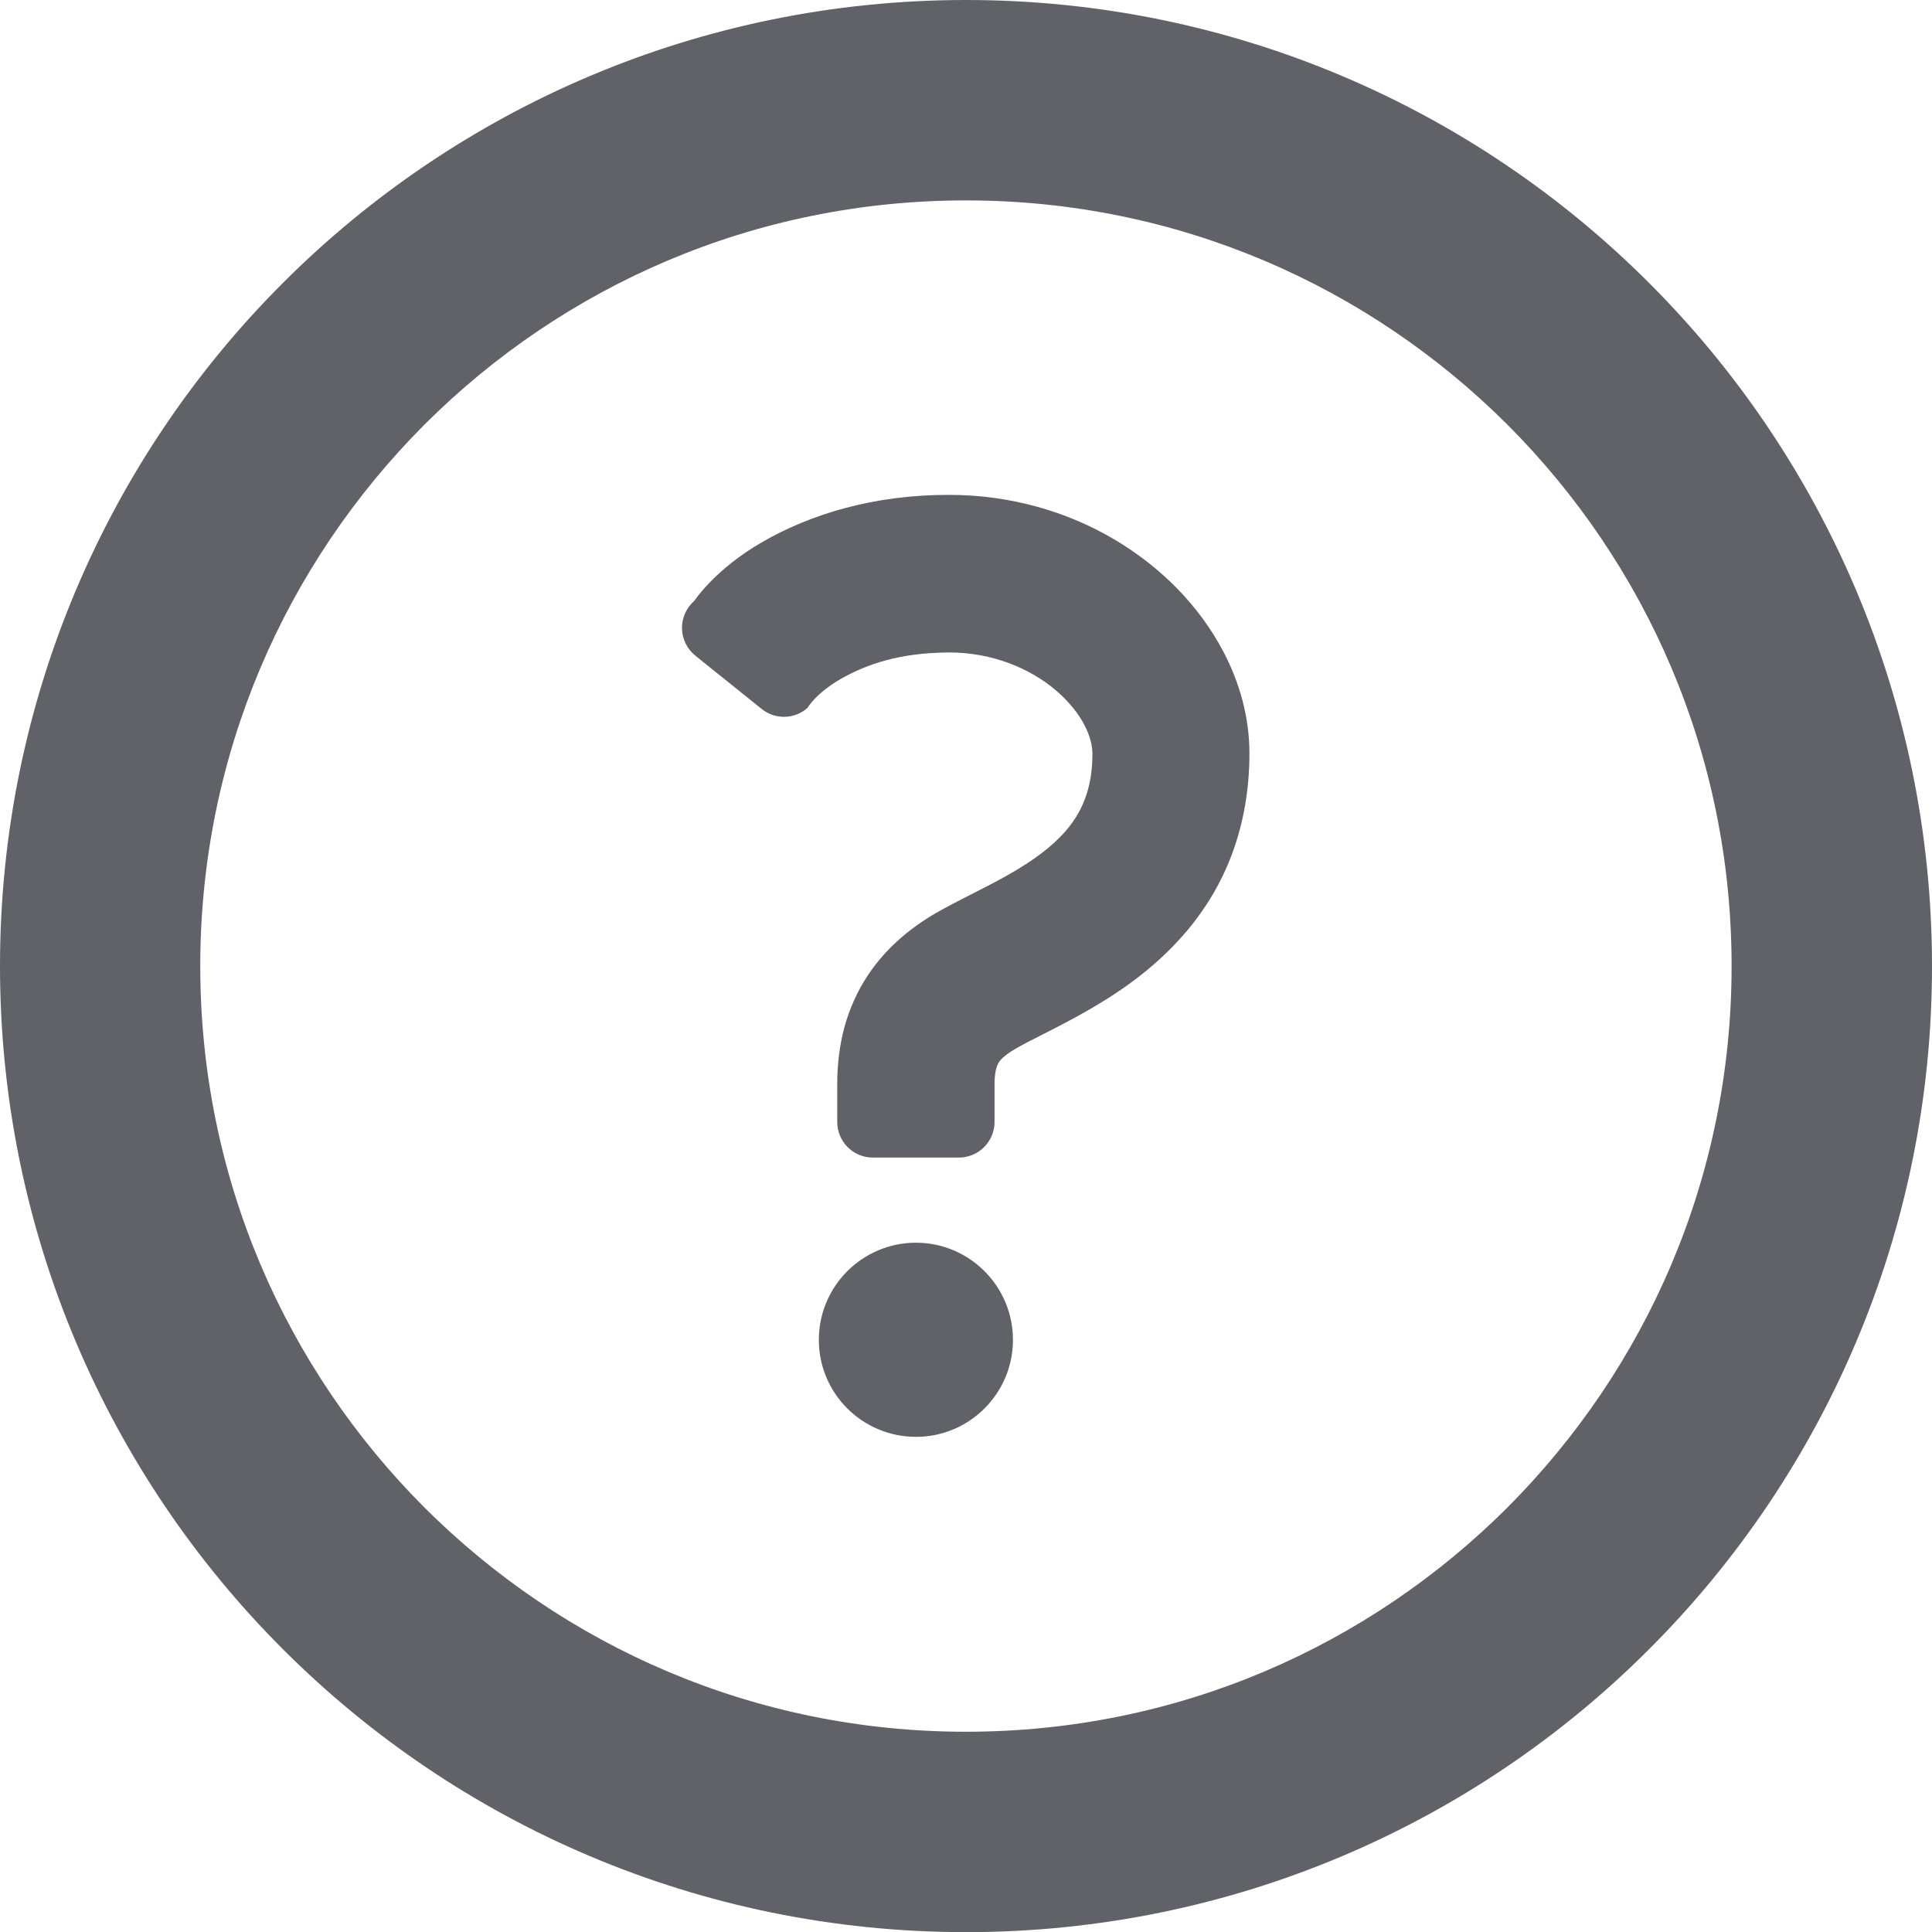 <?xml version="1.0" encoding="UTF-8"?><svg id="_レイヤー_2" xmlns="http://www.w3.org/2000/svg" viewBox="0 0 132.27 132.27"><defs><style>.cls-1{fill:#616267;}</style></defs><g id="_レイヤー_1-2"><path class="cls-1" d="M112.9,19.37C100.95,7.41,84.38,0,66.14,0,47.9,0,31.32,7.41,19.37,19.37,7.41,31.32,0,47.9,0,66.14c0,18.24,7.41,34.82,19.37,46.77,11.95,11.96,28.52,19.37,46.77,19.37,18.24,0,34.82-7.41,46.76-19.37,11.96-11.95,19.38-28.53,19.37-46.77,0-18.24-7.41-34.82-19.37-46.77ZM103.2,29.07c9.5,9.51,15.35,22.57,15.35,37.07,0,14.5-5.86,27.56-15.35,37.07-9.51,9.5-22.57,15.35-37.07,15.35-14.5,0-27.56-5.86-37.07-15.35-9.5-9.51-15.35-22.57-15.35-37.07,0-14.5,5.86-27.56,15.35-37.07,9.51-9.5,22.57-15.35,37.07-15.35,14.5,0,27.56,5.86,37.07,15.35Z"/><path class="cls-1" d="M62.71,85.08c-3.67,0-6.65,2.98-6.65,6.65s2.98,6.64,6.65,6.64,6.64-2.98,6.64-6.64c0-3.67-2.98-6.65-6.64-6.65Z"/><path class="cls-1" d="M47.63,44.91l4.52,3.63c.92.74,2.24.71,3.13-.07,0,0,.56-1,2.3-2,1.75-.99,4.02-1.79,7.42-1.8,2.96,0,5.54,1.1,7.31,2.61.87.75,1.53,1.58,1.93,2.35.4.77.55,1.45.55,1.96,0,1.73-.35,2.87-.83,3.83-.37.72-.85,1.36-1.48,1.98-.93.93-2.19,1.79-3.61,2.58-1.42.8-2.94,1.5-4.48,2.35-1.76.98-3.62,2.38-5,4.48-.69,1.04-1.22,2.23-1.57,3.48-.34,1.26-.5,2.57-.5,3.91v2.61c0,1.35,1.09,2.44,2.44,2.44h5.89c1.35,0,2.44-1.1,2.44-2.44v-2.61c0-.52.06-.85.12-1.06.1-.32.15-.4.31-.59.16-.18.49-.46,1.09-.8.88-.5,2.3-1.17,3.91-2.04,2.41-1.32,5.33-3.1,7.8-6.05,1.23-1.47,2.31-3.24,3.06-5.28.75-2.04,1.16-4.34,1.16-6.8,0-2.49-.68-4.86-1.78-6.96-1.66-3.15-4.25-5.78-7.47-7.69-3.22-1.9-7.1-3.05-11.31-3.05-5.19-.01-9.51,1.34-12.76,3.21-3.27,1.87-4.68,4.04-4.68,4.04-.55.48-.86,1.17-.85,1.9.02.73.35,1.41.92,1.86Z"/></g></svg>